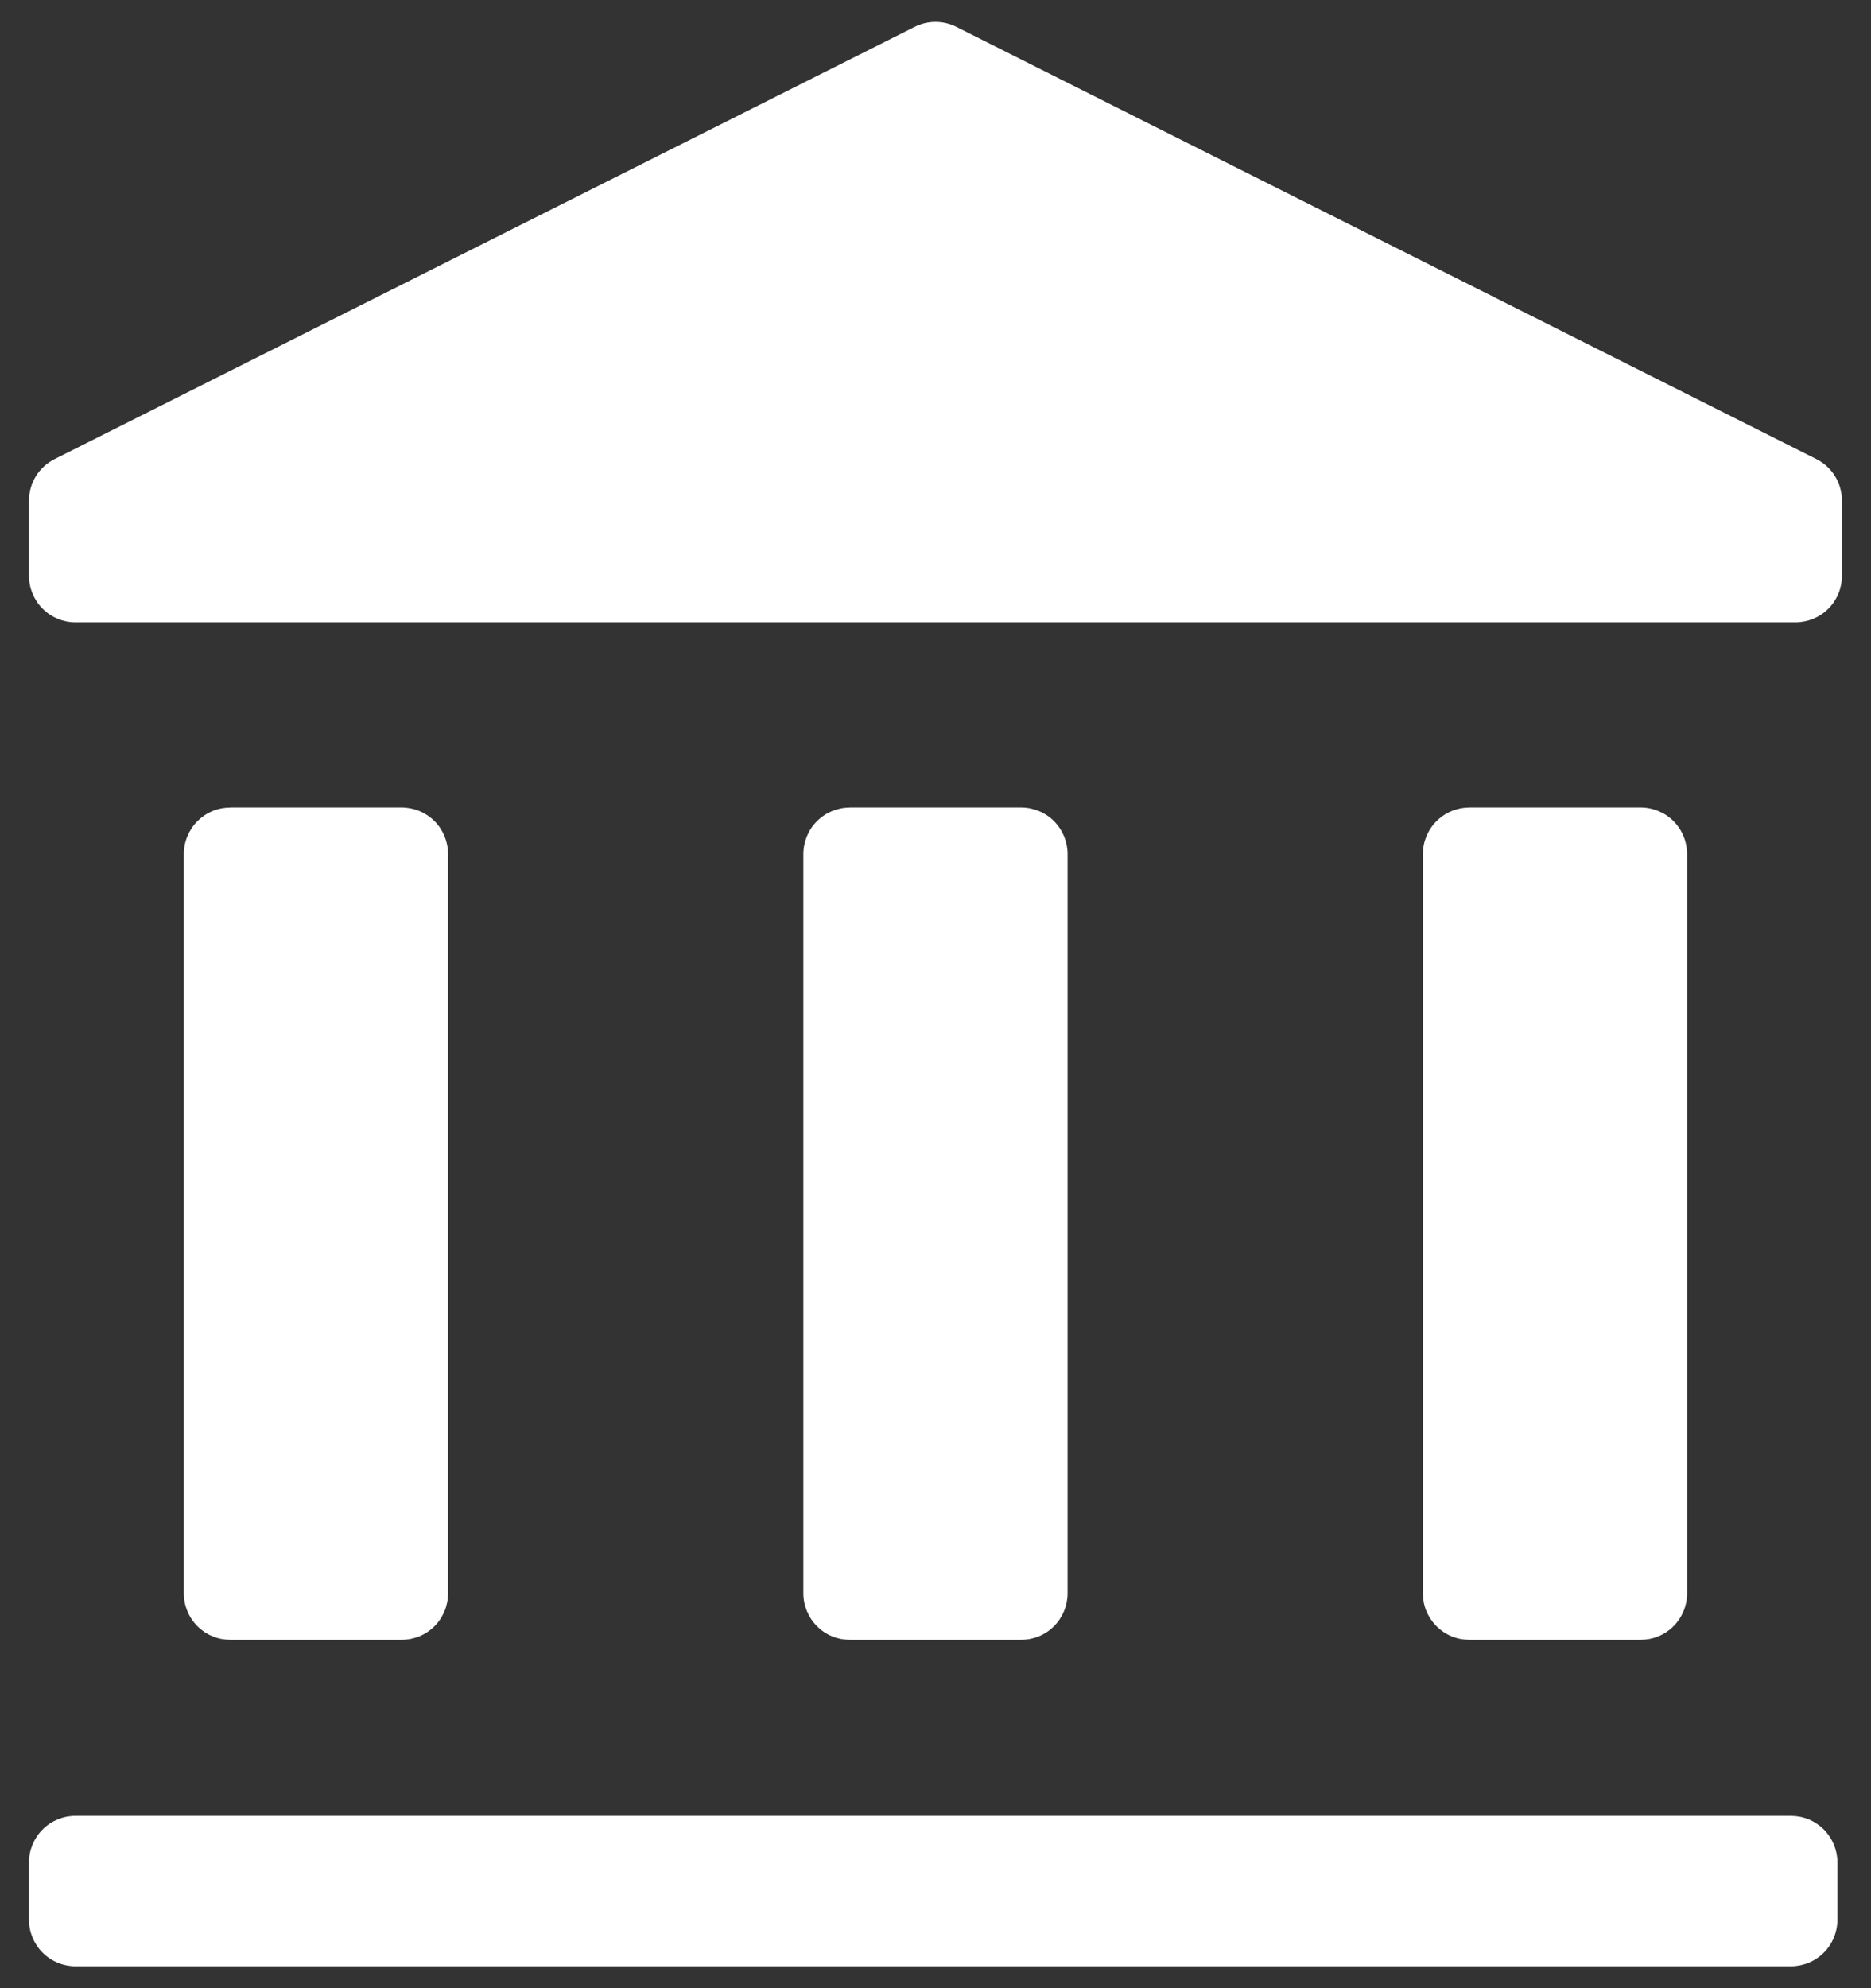 <?xml version="1.0" encoding="UTF-8"?>
<svg xmlns="http://www.w3.org/2000/svg" width="32" height="34" viewBox="0 0 32 34" fill="none">
  <rect x="0" y="0" width="32" height="34" fill="#333333" stroke="none"/>
  <path d="M1.29 31.054H30.631C30.736 31.054 30.839 31.074 30.935 31.114C31.032 31.154 31.119 31.213 31.193 31.286C31.267 31.36 31.325 31.448 31.365 31.544C31.405 31.641 31.426 31.744 31.426 31.848V32.831C31.426 32.935 31.405 33.038 31.365 33.135C31.325 33.231 31.267 33.319 31.193 33.392C31.119 33.466 31.032 33.525 30.935 33.564C30.839 33.604 30.735 33.625 30.631 33.625H1.29C1.08 33.625 0.878 33.541 0.729 33.392C0.58 33.243 0.496 33.041 0.496 32.831V31.848C0.496 31.637 0.58 31.435 0.729 31.286C0.878 31.137 1.079 31.054 1.29 31.054ZM31.066 7.851L16.357 0.46C16.246 0.404 16.124 0.375 16 0.375C15.876 0.375 15.754 0.404 15.643 0.46L0.934 7.851C0.802 7.917 0.692 8.018 0.614 8.143C0.537 8.269 0.496 8.413 0.496 8.56V9.848C0.496 10.058 0.58 10.26 0.729 10.409C0.877 10.558 1.079 10.642 1.29 10.642H30.709C30.92 10.642 31.122 10.558 31.271 10.409C31.42 10.26 31.503 10.058 31.503 9.848V8.56C31.503 8.26 31.334 7.986 31.066 7.851ZM3.939 13.809H6.87C7.08 13.81 7.282 13.893 7.431 14.042C7.58 14.191 7.663 14.393 7.663 14.603V27.248C7.663 27.459 7.58 27.661 7.431 27.81C7.282 27.959 7.08 28.042 6.87 28.042H3.939C3.834 28.042 3.731 28.022 3.635 27.982C3.538 27.942 3.451 27.884 3.377 27.81C3.303 27.736 3.244 27.648 3.205 27.552C3.165 27.456 3.144 27.352 3.144 27.248V14.604C3.144 14.499 3.165 14.396 3.205 14.3C3.245 14.204 3.303 14.116 3.377 14.042C3.451 13.969 3.538 13.91 3.635 13.87C3.731 13.83 3.834 13.81 3.939 13.81V13.809ZM14.534 13.809H17.465C17.676 13.81 17.878 13.893 18.026 14.042C18.175 14.191 18.259 14.393 18.259 14.603V27.248C18.259 27.459 18.175 27.661 18.026 27.81C17.878 27.959 17.676 28.042 17.465 28.042H14.534C14.43 28.042 14.327 28.022 14.23 27.982C14.134 27.942 14.046 27.883 13.973 27.809C13.899 27.736 13.841 27.648 13.801 27.552C13.761 27.455 13.74 27.352 13.74 27.248V14.604C13.741 14.393 13.824 14.191 13.973 14.043C14.122 13.894 14.324 13.81 14.534 13.81V13.809ZM25.13 13.809H28.06C28.165 13.809 28.268 13.83 28.364 13.87C28.461 13.91 28.548 13.968 28.622 14.042C28.696 14.116 28.754 14.203 28.794 14.3C28.834 14.396 28.855 14.499 28.855 14.603V27.248C28.855 27.352 28.834 27.456 28.794 27.552C28.754 27.648 28.696 27.736 28.622 27.81C28.548 27.884 28.461 27.942 28.364 27.982C28.268 28.022 28.165 28.042 28.06 28.042H25.13C25.026 28.042 24.922 28.022 24.826 27.982C24.73 27.942 24.642 27.883 24.568 27.809C24.495 27.736 24.436 27.648 24.396 27.552C24.356 27.455 24.336 27.352 24.336 27.248V14.604C24.336 14.393 24.42 14.191 24.569 14.043C24.717 13.894 24.919 13.81 25.13 13.81V13.809Z" fill="white"></path>
</svg>
